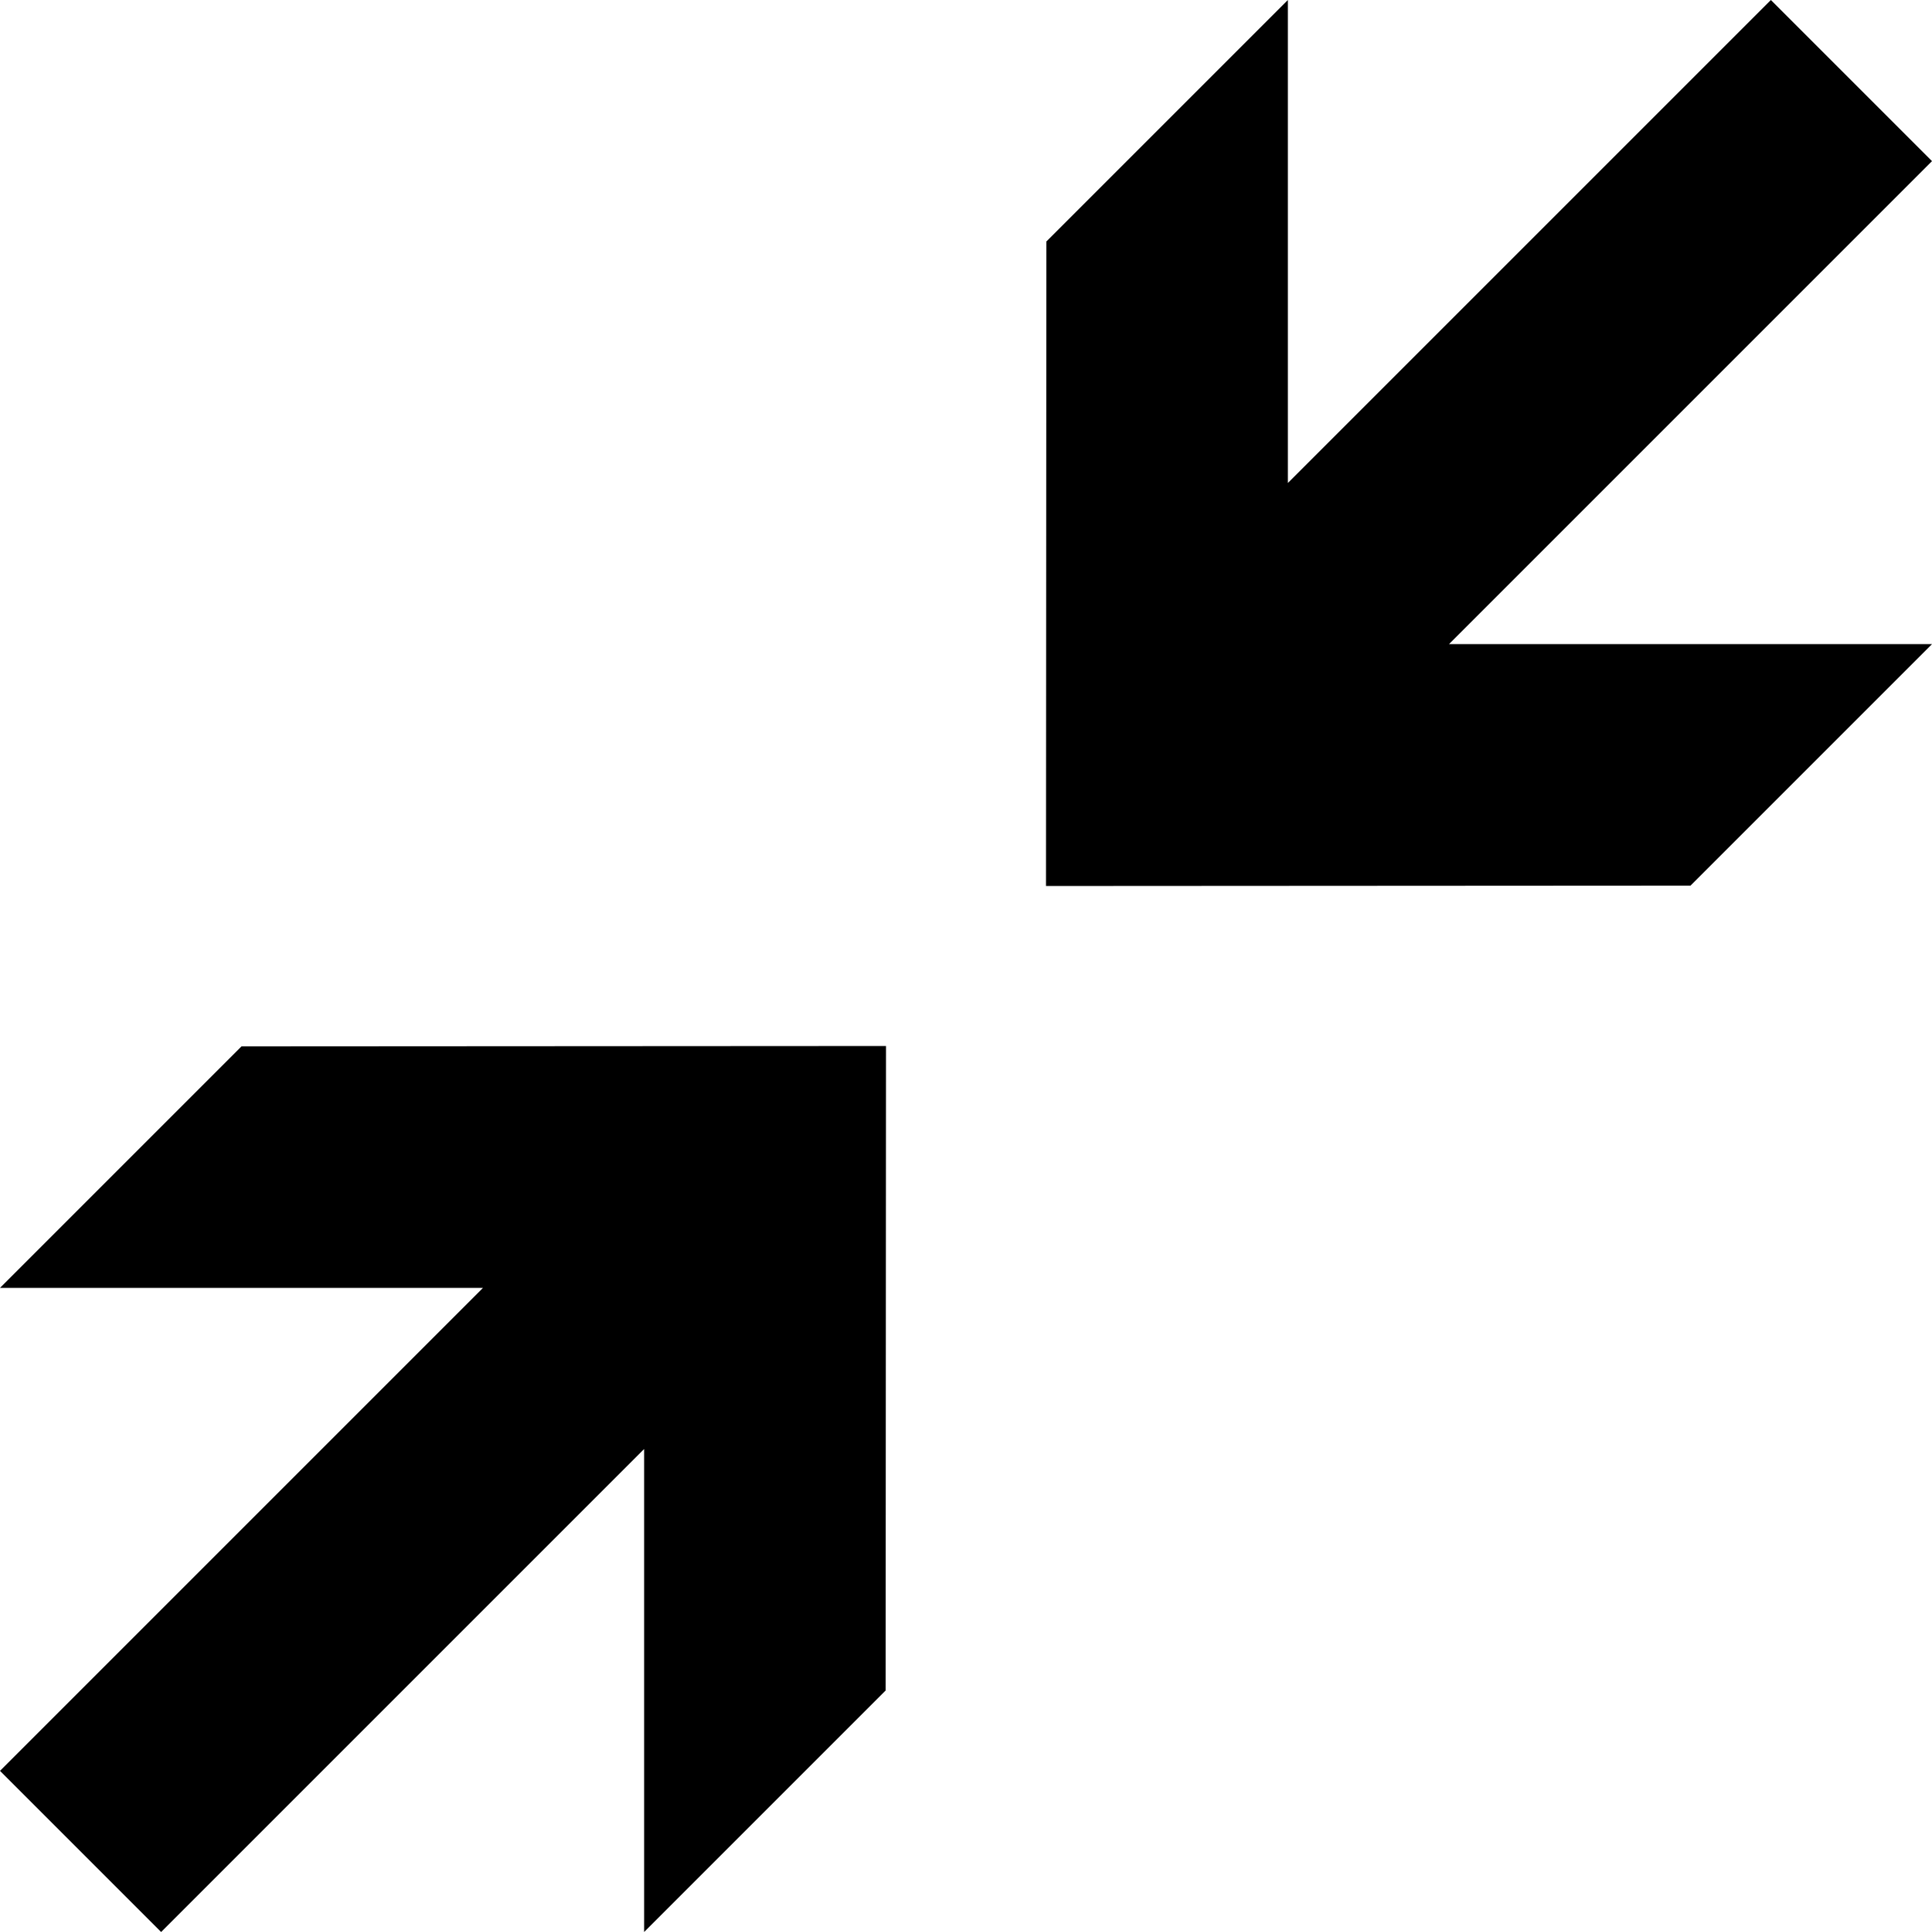 <svg xmlns="http://www.w3.org/2000/svg" viewBox="0 0 512 512"><path d="M512 42.7L469.3 0l-128 128V0l-64 64-.1 170.8 170.8-.1 64-64H384l128-128zM0 341.3h128L0 469.3 42.7 512l128-128v128l64-64 .1-170.8-170.8.1-64 64z"/></svg>